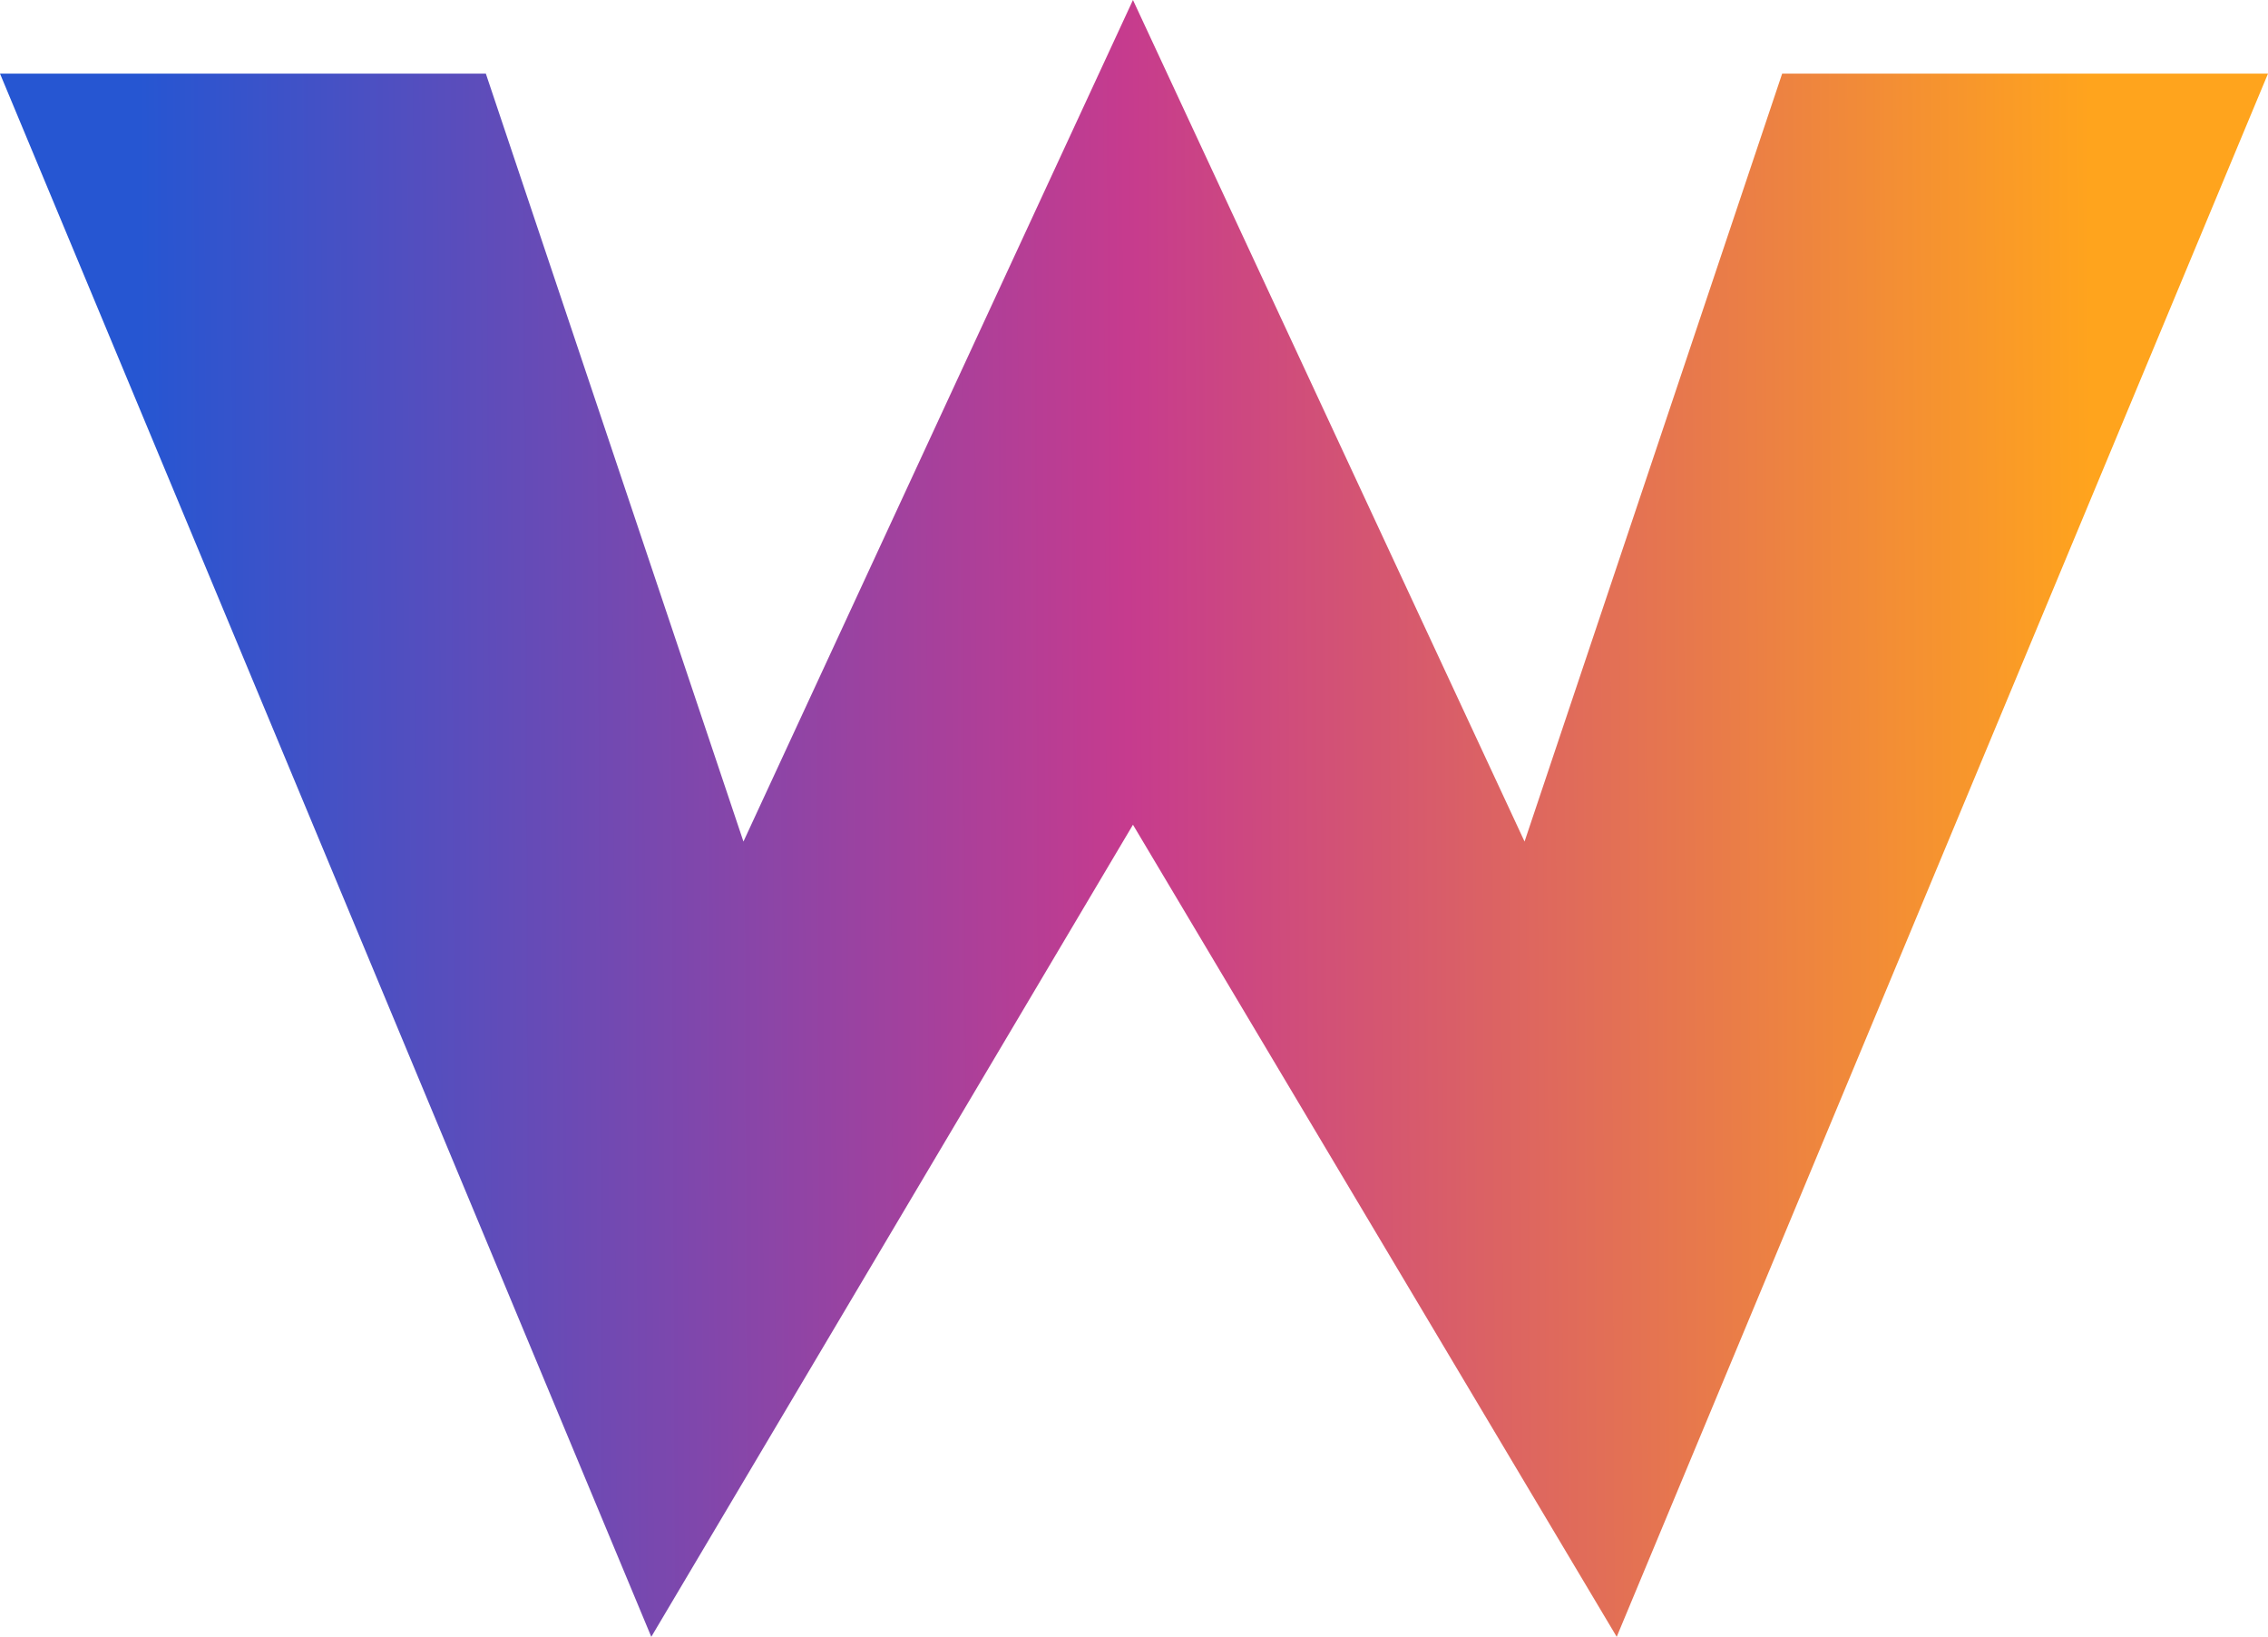 <svg width="79" height="57" viewBox="0 0 79 57" fill="none" xmlns="http://www.w3.org/2000/svg">
<path d="M53.104 29.306L62.077 2.564H79L56.314 57L39.464 28.72L22.686 57L0 2.564H16.923L25.896 29.306L39.464 0L53.104 29.306Z" fill="url(#paint0_linear_40_46)"/>
<defs>
<linearGradient id="paint0_linear_40_46" x1="5" y1="39" x2="72.999" y2="38.71" gradientUnits="userSpaceOnUse">
<stop stop-color="#2656D2"/>
<stop offset="0.505" stop-color="#C63B8E"/>
<stop offset="1" stop-color="#FFA41D"/>
</linearGradient>
</defs>
</svg>

